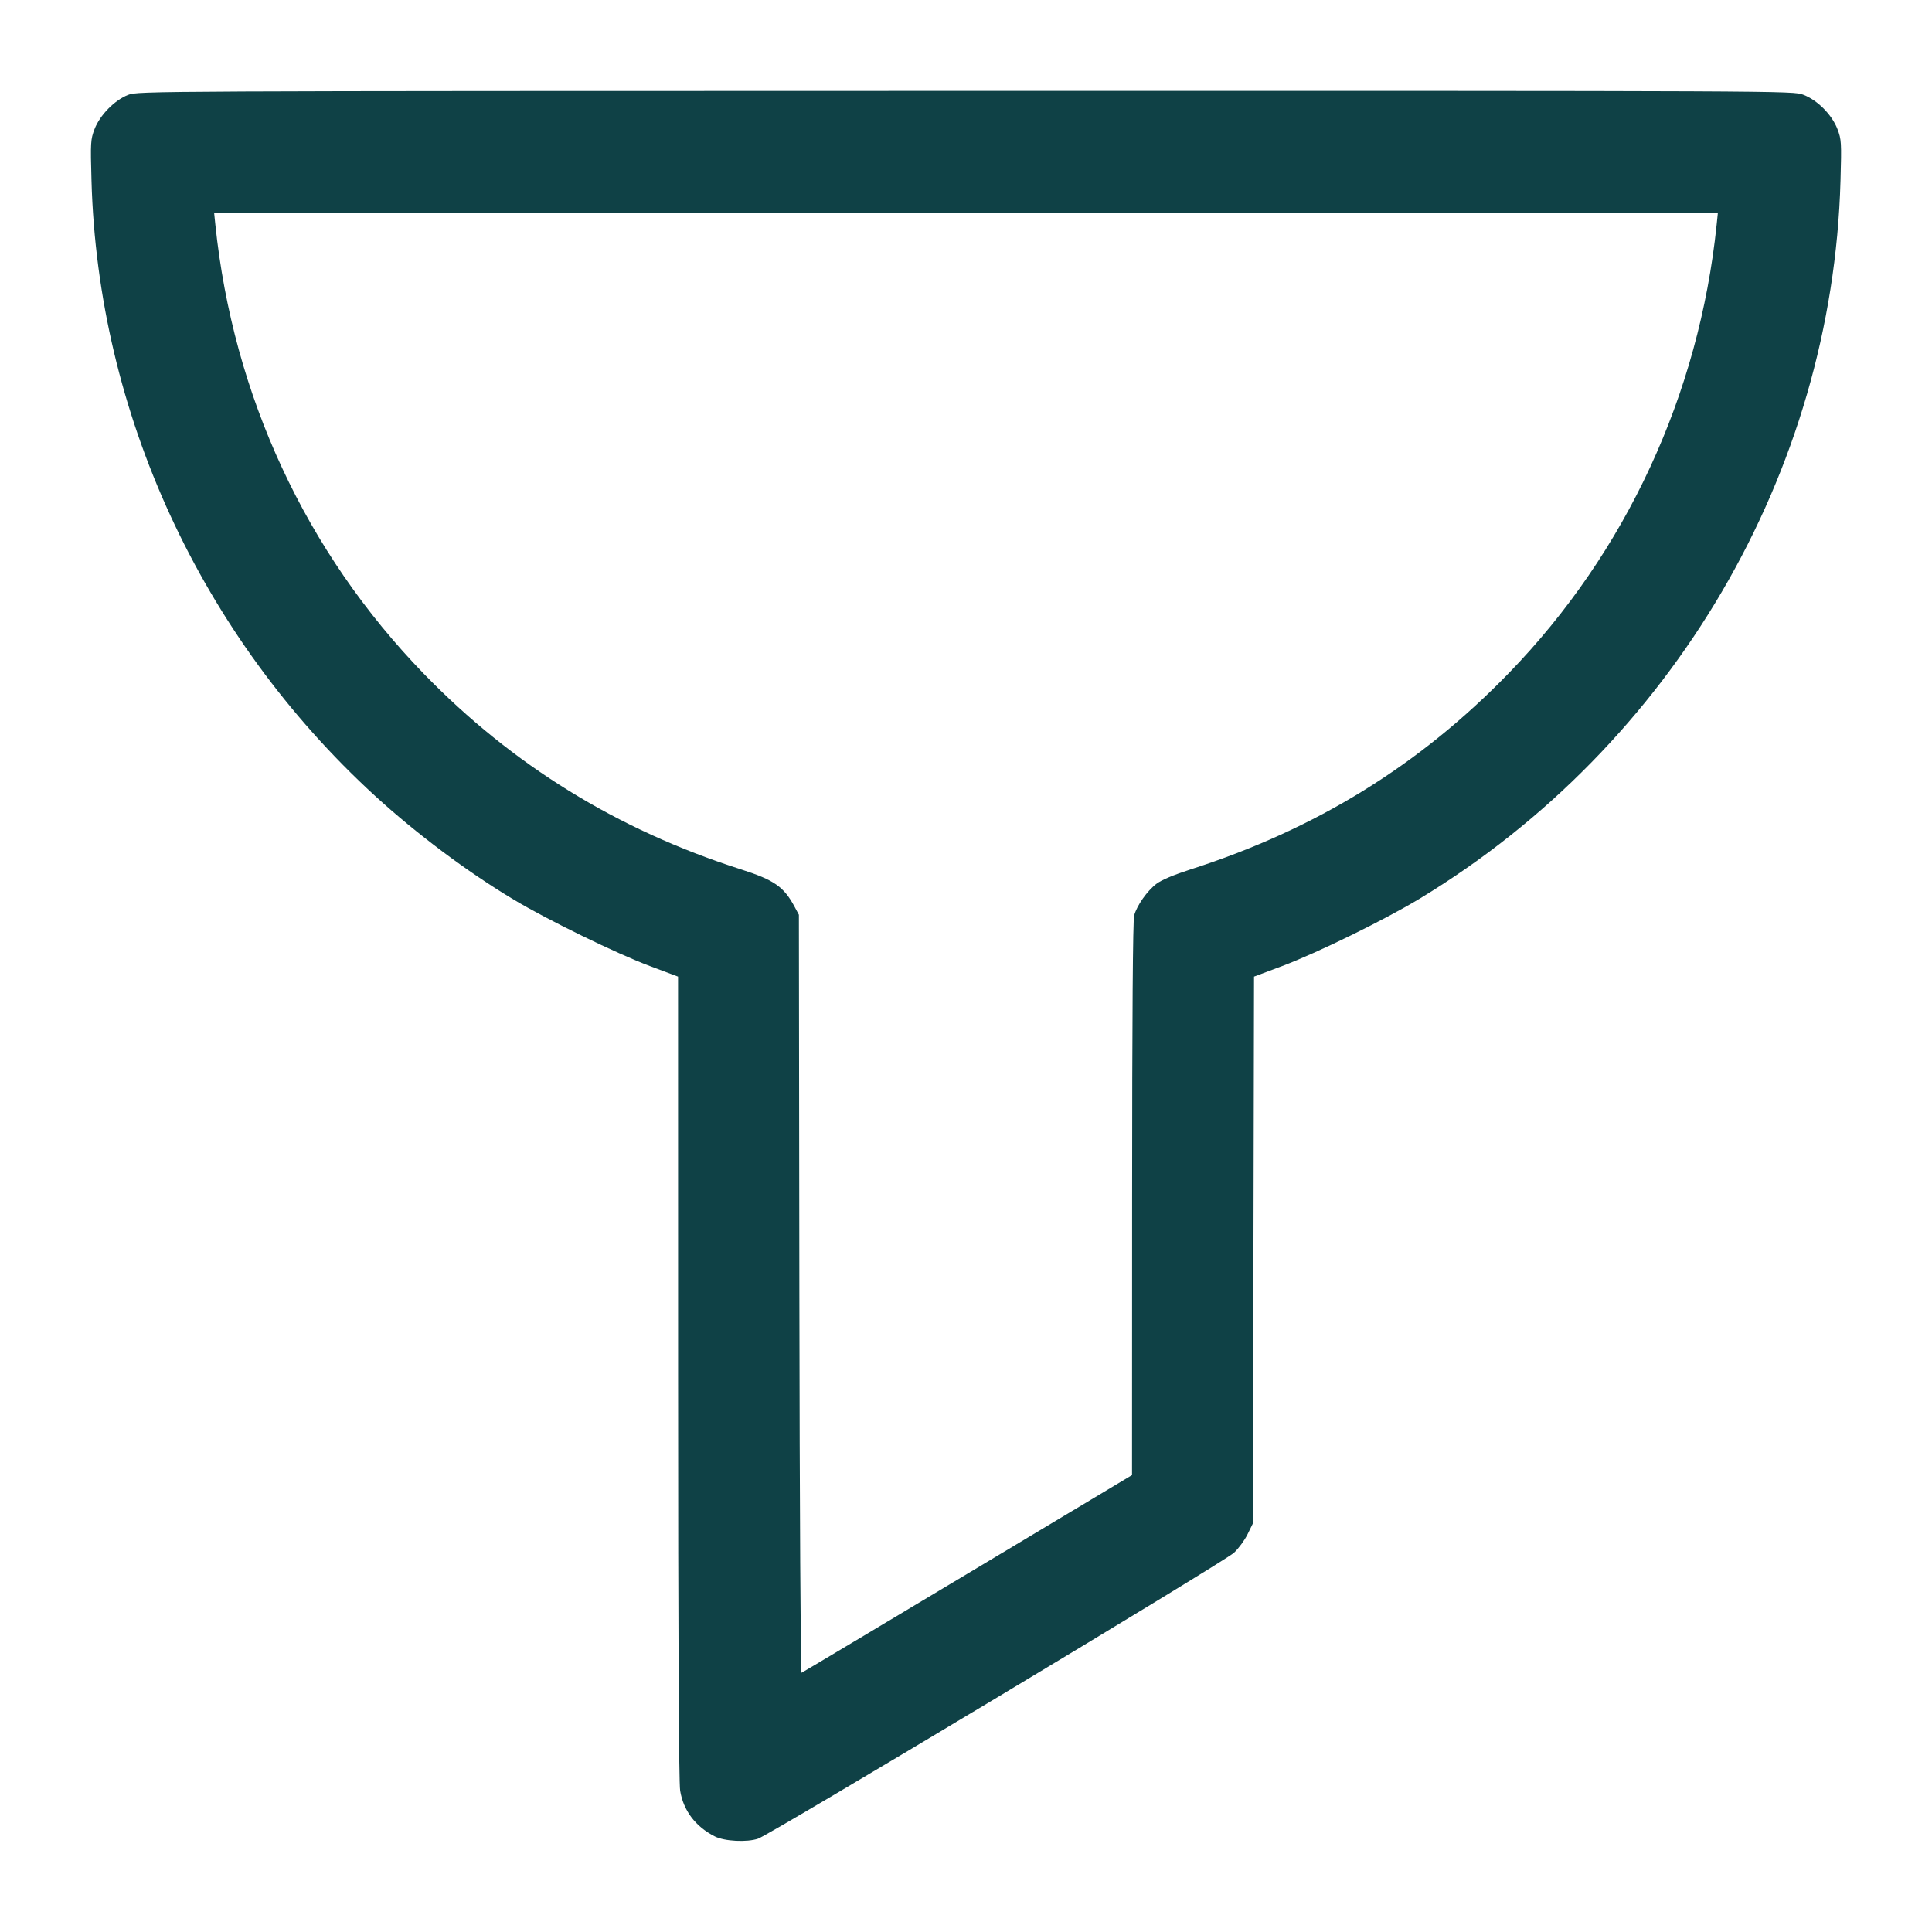 <?xml version="1.0" encoding="UTF-8"?>
<svg xmlns="http://www.w3.org/2000/svg" width="48" height="48" viewBox="0 0 48 48" version="1.1" id="Filter-1--Streamline-Micro.svg">
  <path d="M3.186 2.356C2.848 2.486 2.481 2.86 2.348 3.209C2.251 3.465 2.246 3.536 2.273 4.488C2.433 10.257 4.989 15.805 9.312 19.768C10.342 20.711 11.607 21.659 12.768 22.354C13.614 22.86 15.31 23.688 16.142 24L16.846 24.264 16.847 34.224C16.848 40.834 16.865 44.287 16.898 44.489C16.979 44.985 17.279 45.382 17.76 45.626C17.997 45.747 18.558 45.776 18.834 45.682C19.141 45.577 30.409 38.808 30.658 38.578C30.77 38.474 30.922 38.268 30.995 38.119L31.128 37.848 31.142 31.056L31.156 24.264 31.859 24C32.73 23.673 34.418 22.845 35.28 22.322C41.559 18.511 45.526 11.741 45.727 4.488C45.754 3.536 45.749 3.465 45.652 3.209C45.515 2.85 45.152 2.485 44.801 2.353C44.541 2.256 44.525 2.256 23.986 2.258C3.639 2.261 3.43 2.262 3.186 2.356M5.35 5.58C5.792 9.831 7.596 13.716 10.534 16.744C12.73 19.007 15.333 20.614 18.396 21.595C19.236 21.864 19.474 22.029 19.742 22.53L19.848 22.728 19.86 32.152C19.867 37.406 19.891 41.569 19.914 41.56C19.937 41.551 21.794 40.442 24.04 39.096L28.125 36.648 28.127 29.784C28.128 25.265 28.145 22.86 28.178 22.744C28.247 22.494 28.502 22.133 28.732 21.958C28.858 21.863 29.159 21.736 29.572 21.603C32.693 20.603 35.263 19.018 37.492 16.717C40.403 13.713 42.213 9.803 42.65 5.58L42.681 5.28 24 5.28L5.319 5.28 5.35 5.58" stroke="none" fill="#0f4146" fill-rule="evenodd"></path>
</svg>
